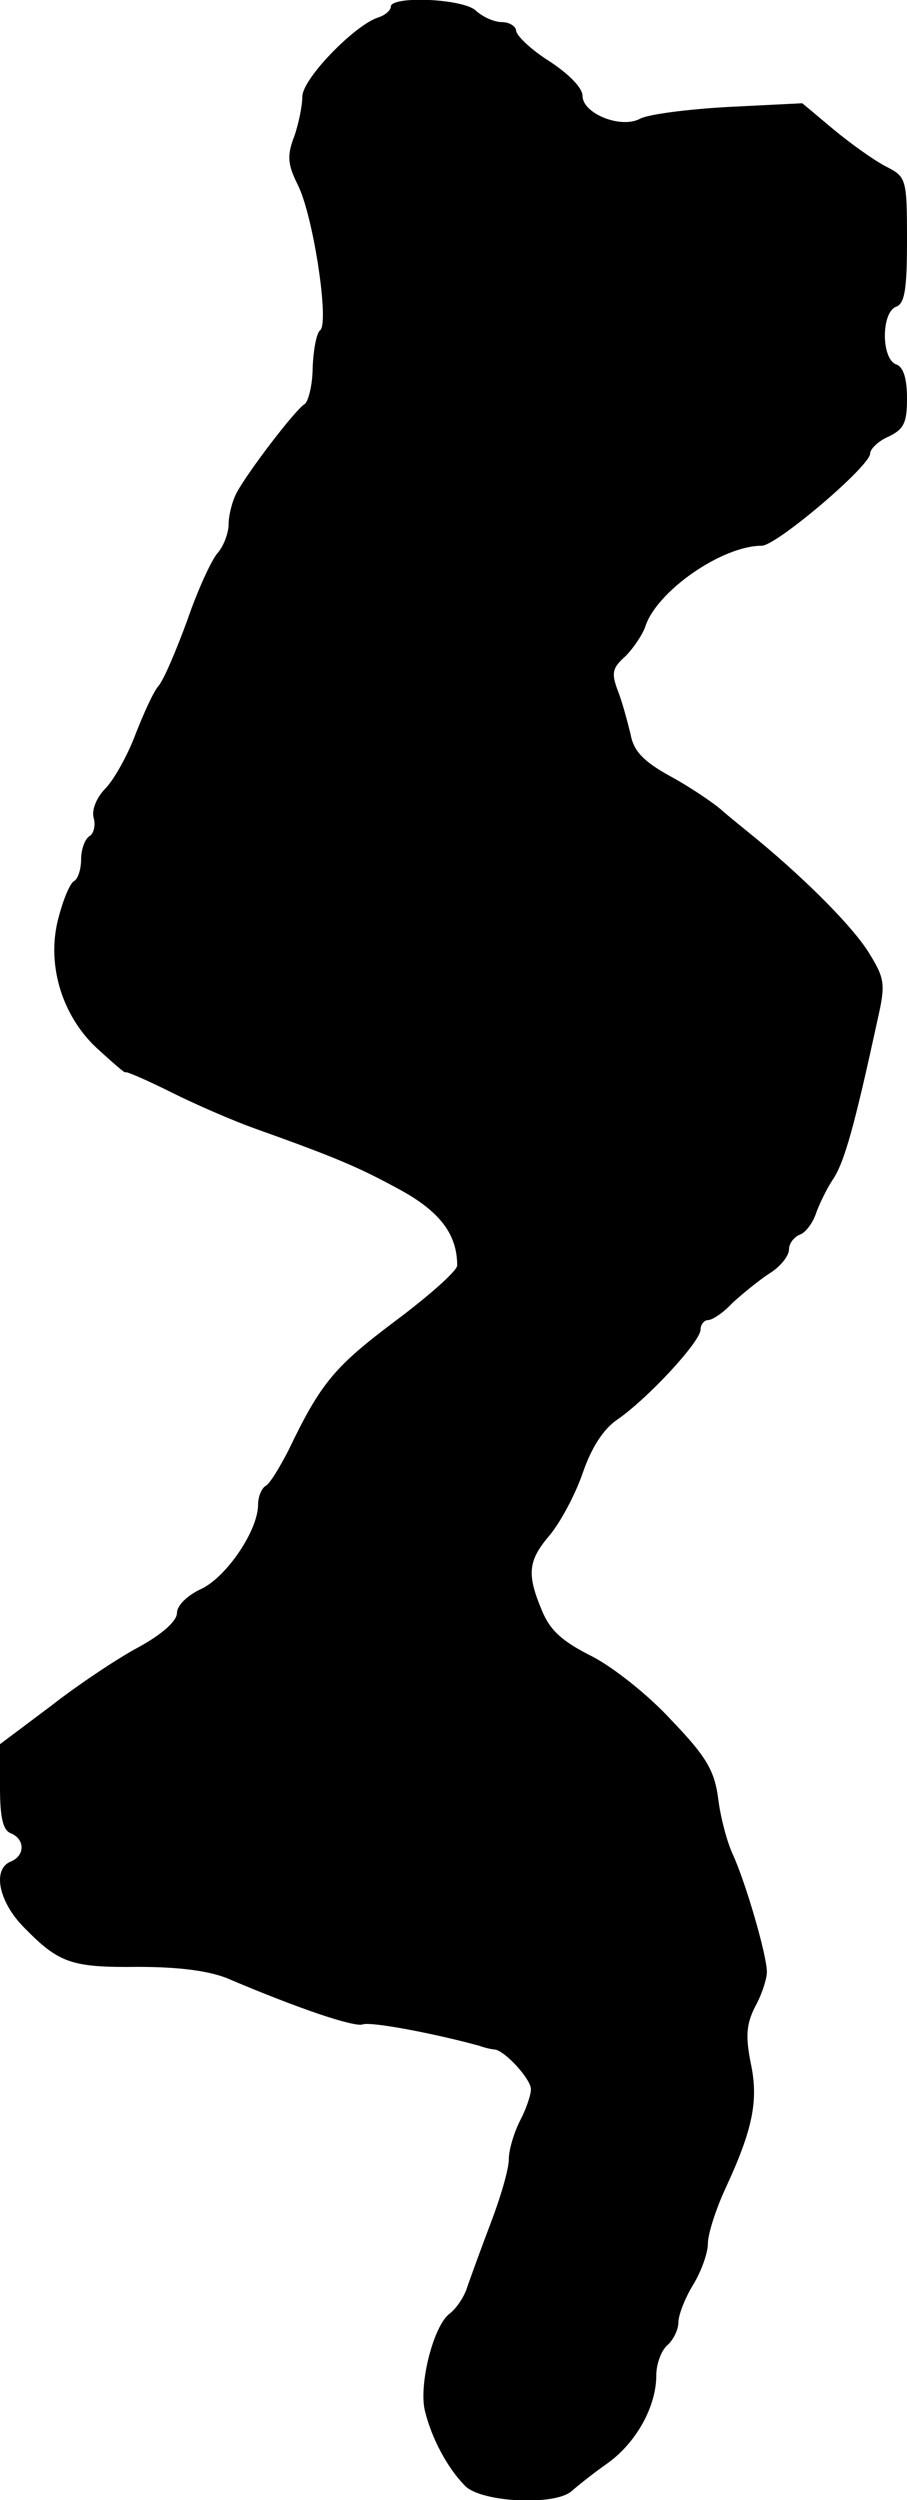 <?xml version="1.0" standalone="no"?>
<!DOCTYPE svg PUBLIC "-//W3C//DTD SVG 20010904//EN"
 "http://www.w3.org/TR/2001/REC-SVG-20010904/DTD/svg10.dtd">
<svg version="1.0" xmlns="http://www.w3.org/2000/svg"
 width="123pt" height="339pt" viewBox="0 0 123 339"
 preserveAspectRatio="xMidYMid meet">
<g transform="translate(0,339) scale(0.1,-0.1)"
fill="#000000" stroke="none">
<path d="M530 3381 c0 -5 -8 -12 -18 -15 -32 -11 -102 -83 -102 -107 0 -12 -5
-37 -11 -54 -10 -26 -9 -38 5 -66 21 -42 43 -188 30 -197 -5 -4 -9 -27 -10
-50 0 -24 -6 -47 -11 -50 -13 -8 -77 -92 -92 -120 -6 -11 -11 -31 -11 -43 0
-12 -7 -30 -15 -39 -8 -9 -27 -50 -41 -91 -15 -41 -32 -81 -39 -89 -7 -8 -20
-37 -31 -65 -10 -27 -28 -60 -40 -73 -13 -13 -20 -30 -17 -41 3 -10 0 -22 -6
-25 -6 -4 -11 -18 -11 -31 0 -13 -4 -27 -10 -30 -5 -3 -14 -24 -20 -47 -18
-63 3 -134 51 -179 22 -20 39 -35 39 -33 0 2 28 -10 62 -27 34 -17 85 -39 113
-49 112 -40 142 -53 197 -83 55 -30 78 -61 78 -103 0 -7 -38 -41 -85 -76 -81
-61 -100 -83 -144 -175 -12 -23 -25 -45 -31 -48 -5 -3 -10 -14 -10 -25 0 -35
-42 -97 -76 -114 -20 -9 -34 -23 -34 -33 0 -11 -20 -29 -53 -47 -28 -15 -82
-51 -119 -80 l-68 -51 0 -58 c0 -42 4 -59 15 -63 19 -8 19 -30 0 -38 -26 -10
-17 -55 18 -90 47 -48 64 -54 154 -53 54 0 94 -5 120 -15 101 -43 174 -67 185
-63 11 4 96 -12 158 -29 8 -3 18 -5 21 -5 14 -2 49 -40 49 -54 0 -8 -7 -28
-15 -43 -8 -16 -15 -39 -15 -52 0 -13 -11 -51 -24 -85 -13 -34 -27 -73 -32
-87 -4 -14 -15 -30 -24 -37 -22 -16 -42 -95 -34 -131 9 -38 31 -79 55 -103 22
-22 121 -27 144 -7 8 7 29 24 49 38 39 28 66 77 66 119 0 16 7 34 15 41 8 7
15 21 15 31 0 10 9 33 20 51 11 18 20 43 20 56 0 13 11 47 24 75 37 80 45 119
34 170 -7 36 -6 52 6 76 9 16 16 38 16 47 0 23 -29 122 -46 159 -8 17 -17 51
-20 76 -5 38 -16 57 -63 106 -31 34 -79 72 -108 87 -40 20 -57 35 -68 62 -21
50 -19 68 11 103 14 17 34 54 44 83 12 35 28 60 47 73 42 29 113 106 113 122
0 7 5 13 10 13 6 0 21 10 33 23 13 12 35 30 50 40 15 9 27 24 27 33 0 8 7 17
15 20 8 3 17 16 21 27 4 12 14 33 23 47 16 23 30 74 61 217 11 48 10 56 -11
90 -22 36 -84 98 -150 153 -17 14 -41 33 -52 43 -12 10 -43 31 -69 45 -36 20
-49 34 -53 57 -4 16 -11 43 -17 58 -9 24 -8 31 10 47 11 11 23 29 27 40 15 48
104 110 158 110 20 0 147 108 147 125 0 6 11 17 25 23 21 10 25 19 25 52 0 27
-5 43 -15 46 -20 8 -20 70 0 78 12 4 15 24 15 90 0 84 -1 86 -28 100 -16 8
-48 31 -71 50 l-43 36 -100 -5 c-55 -3 -109 -10 -120 -16 -26 -14 -78 7 -78
31 0 11 -19 30 -45 47 -24 15 -44 34 -45 41 0 6 -9 12 -19 12 -11 0 -26 7 -35
15 -16 17 -116 21 -116 6z"/>
</g>
</svg>
